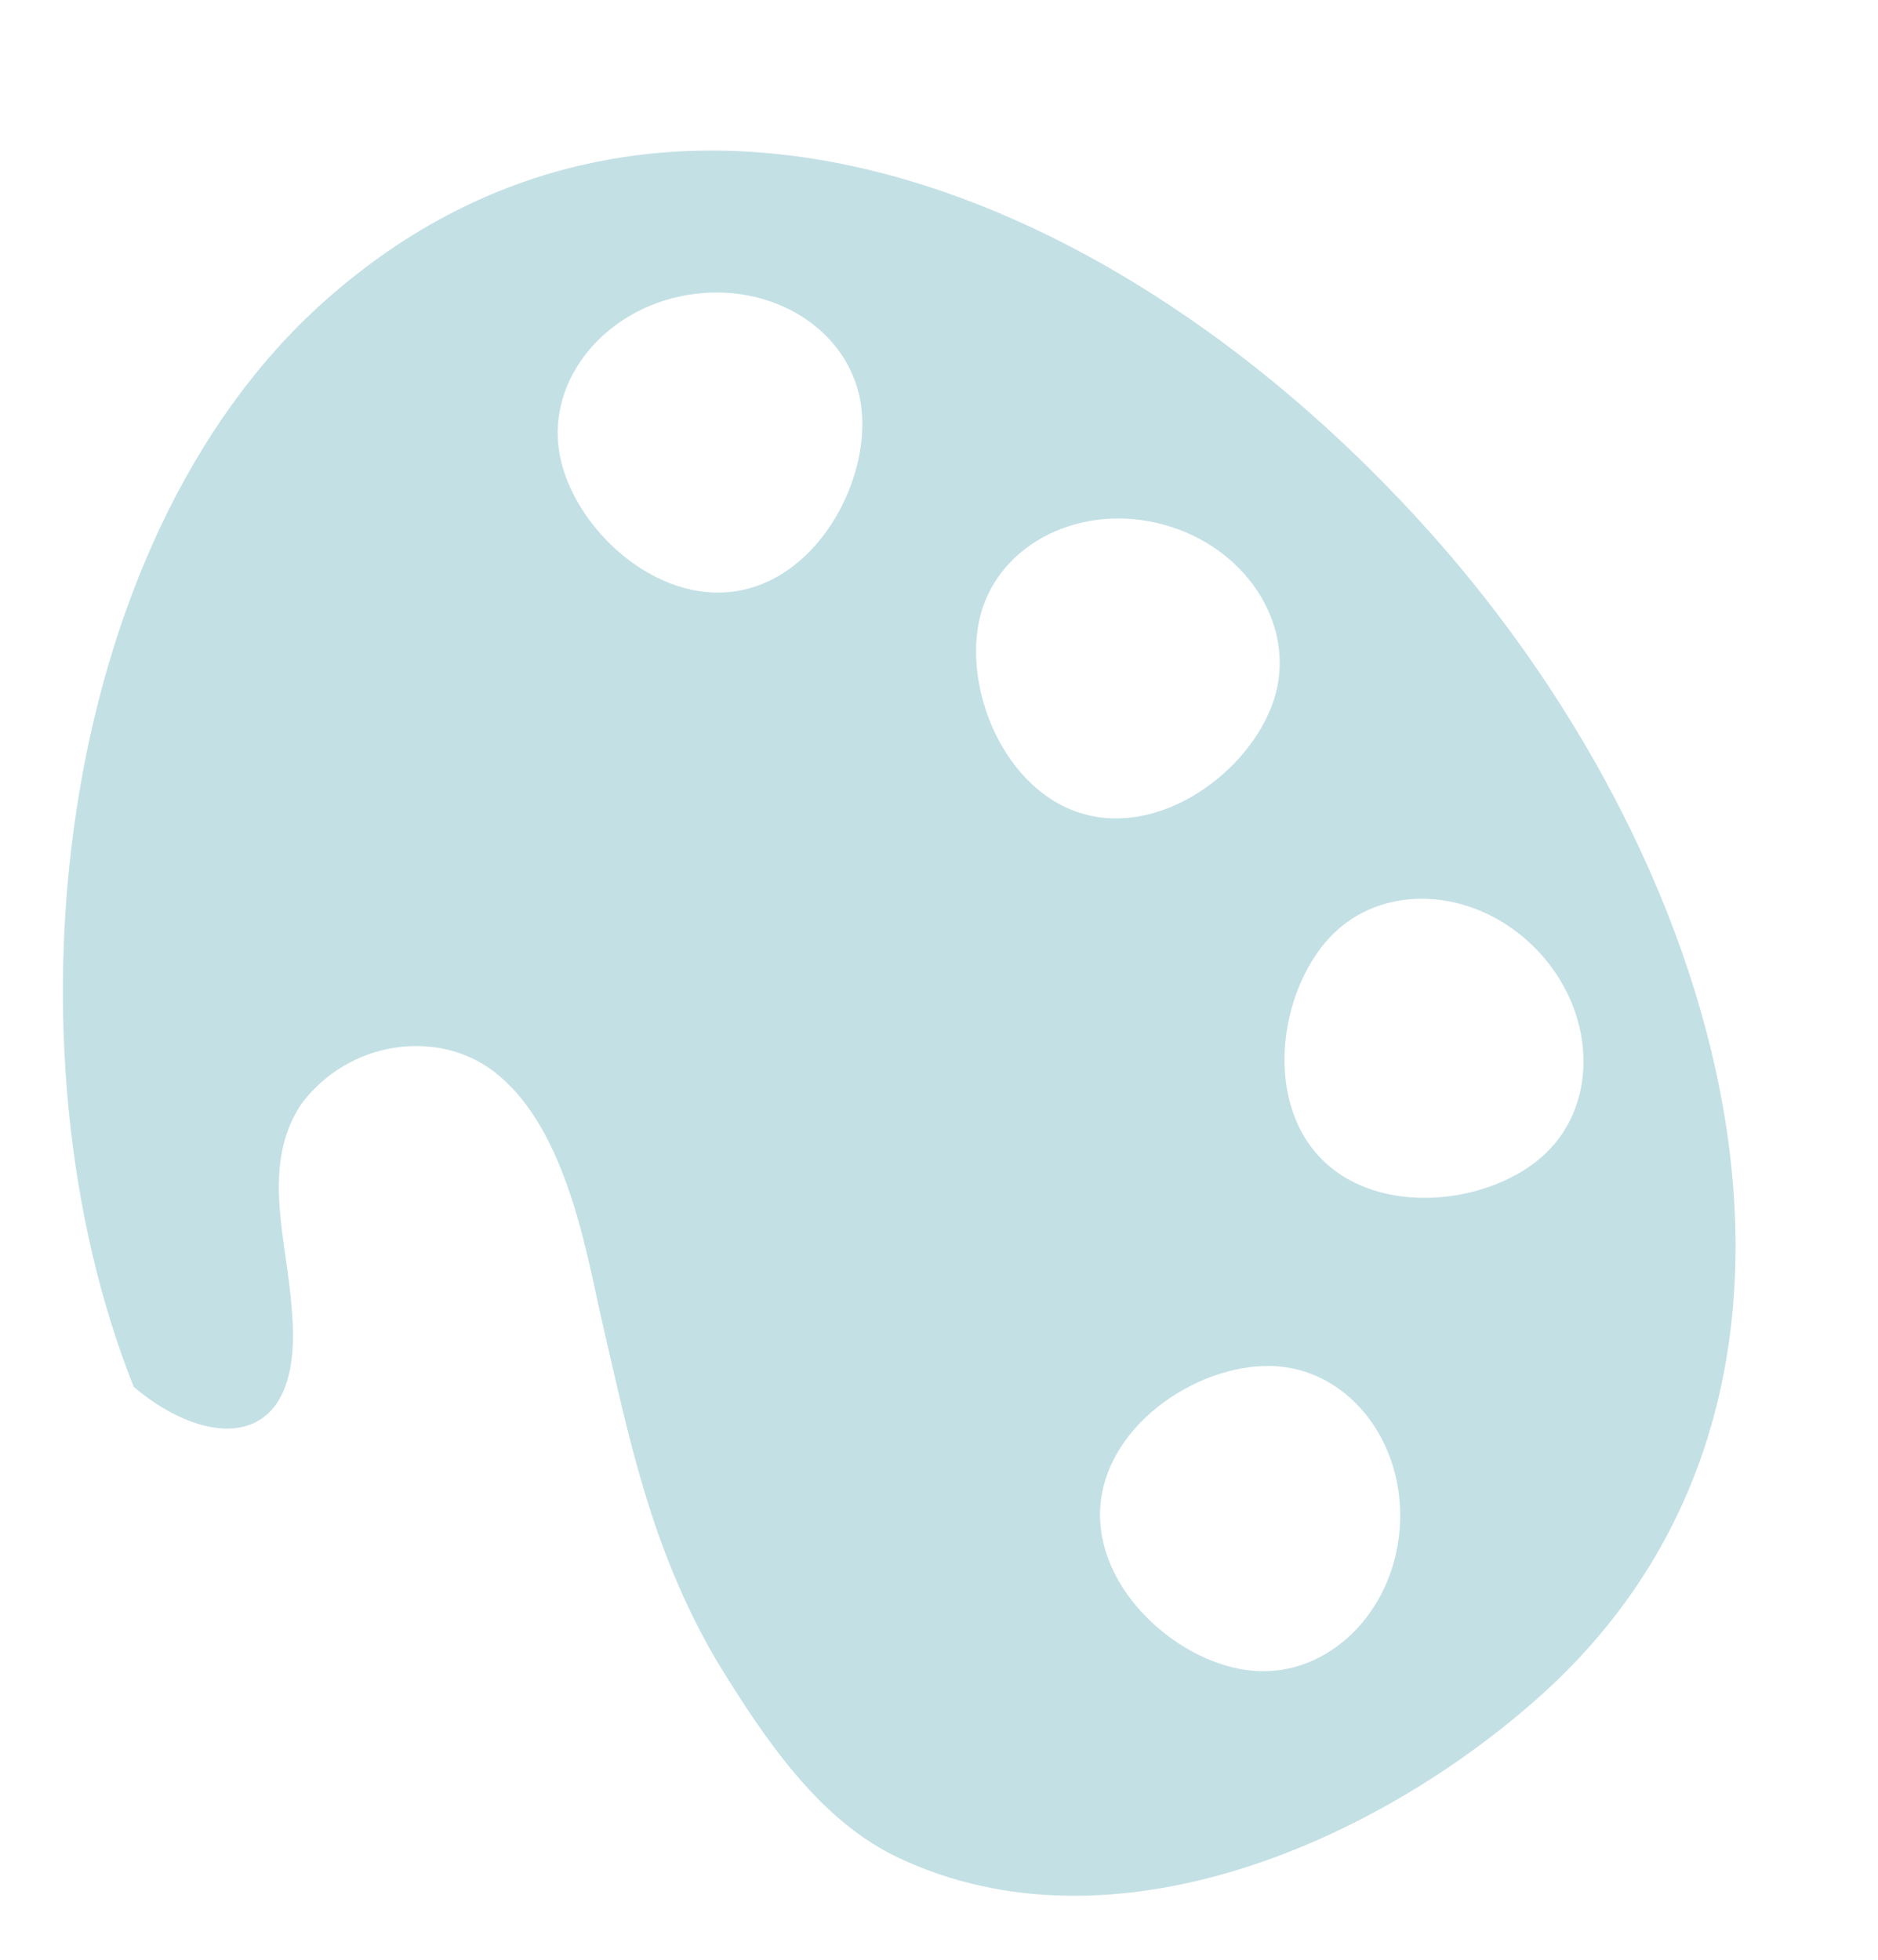 <?xml version="1.0" encoding="UTF-8" standalone="no"?><svg xmlns="http://www.w3.org/2000/svg" xmlns:xlink="http://www.w3.org/1999/xlink" fill="#c3e0e5" height="372.1" preserveAspectRatio="xMidYMid meet" version="1" viewBox="86.7 60.4 356.6 372.1" width="356.6" zoomAndPan="magnify"><g id="change1_1"><path d="m358.07 161.3c-58.383-65.212-145.84-100.94-209.96-43.528-51.552 46.152-61.458 142.17-36.012 205.96 13.981 11.891 32.349 12.775 30.042-14.172-0.88-13.702-6.079-27.854 1.826-39.612 8.947-11.905 25.629-14.271 36.344-6.218 13.096 9.841 17.244 31.588 20.357 46.037 5.487 23.685 9.488 44.389 22.125 65.996 9.299 15.173 19.593 30.317 34.468 37.354 40.821 19.308 91.102-3.127 121.88-30.679 64.13-57.413 37.32-155.93-21.062-221.14zm-131.3 11.303c-15.791 2.677-31.503-12.324-33.857-26.209-2.354-13.886 8.539-27.312 24.33-29.989s30.5 6.409 32.854 20.294c2.354 13.886-7.536 33.227-23.327 35.904zm46.149 4.448c3.67-13.598 19.18-21.236 34.643-17.062s25.022 18.579 21.354 32.176c-3.67 13.597-20.744 27.028-36.208 22.855-15.463-4.175-23.459-24.372-19.789-37.969zm79.556 173.66c-1.24 15.968-13.627 28.03-27.668 26.94s-30.401-15.382-29.162-31.351c1.24-15.968 19.608-27.565 33.649-26.475 14.042 1.09 24.419 14.918 23.181 30.886zm27.722-71.32c-10.178 9.734-31.739 12.388-42.81 0.813-11.069-11.575-7.457-32.996 2.721-42.73 10.179-9.734 27.403-8.241 38.474 3.333 11.07 11.576 11.793 28.849 1.615 38.584z" fill="inherit"/></g></svg>